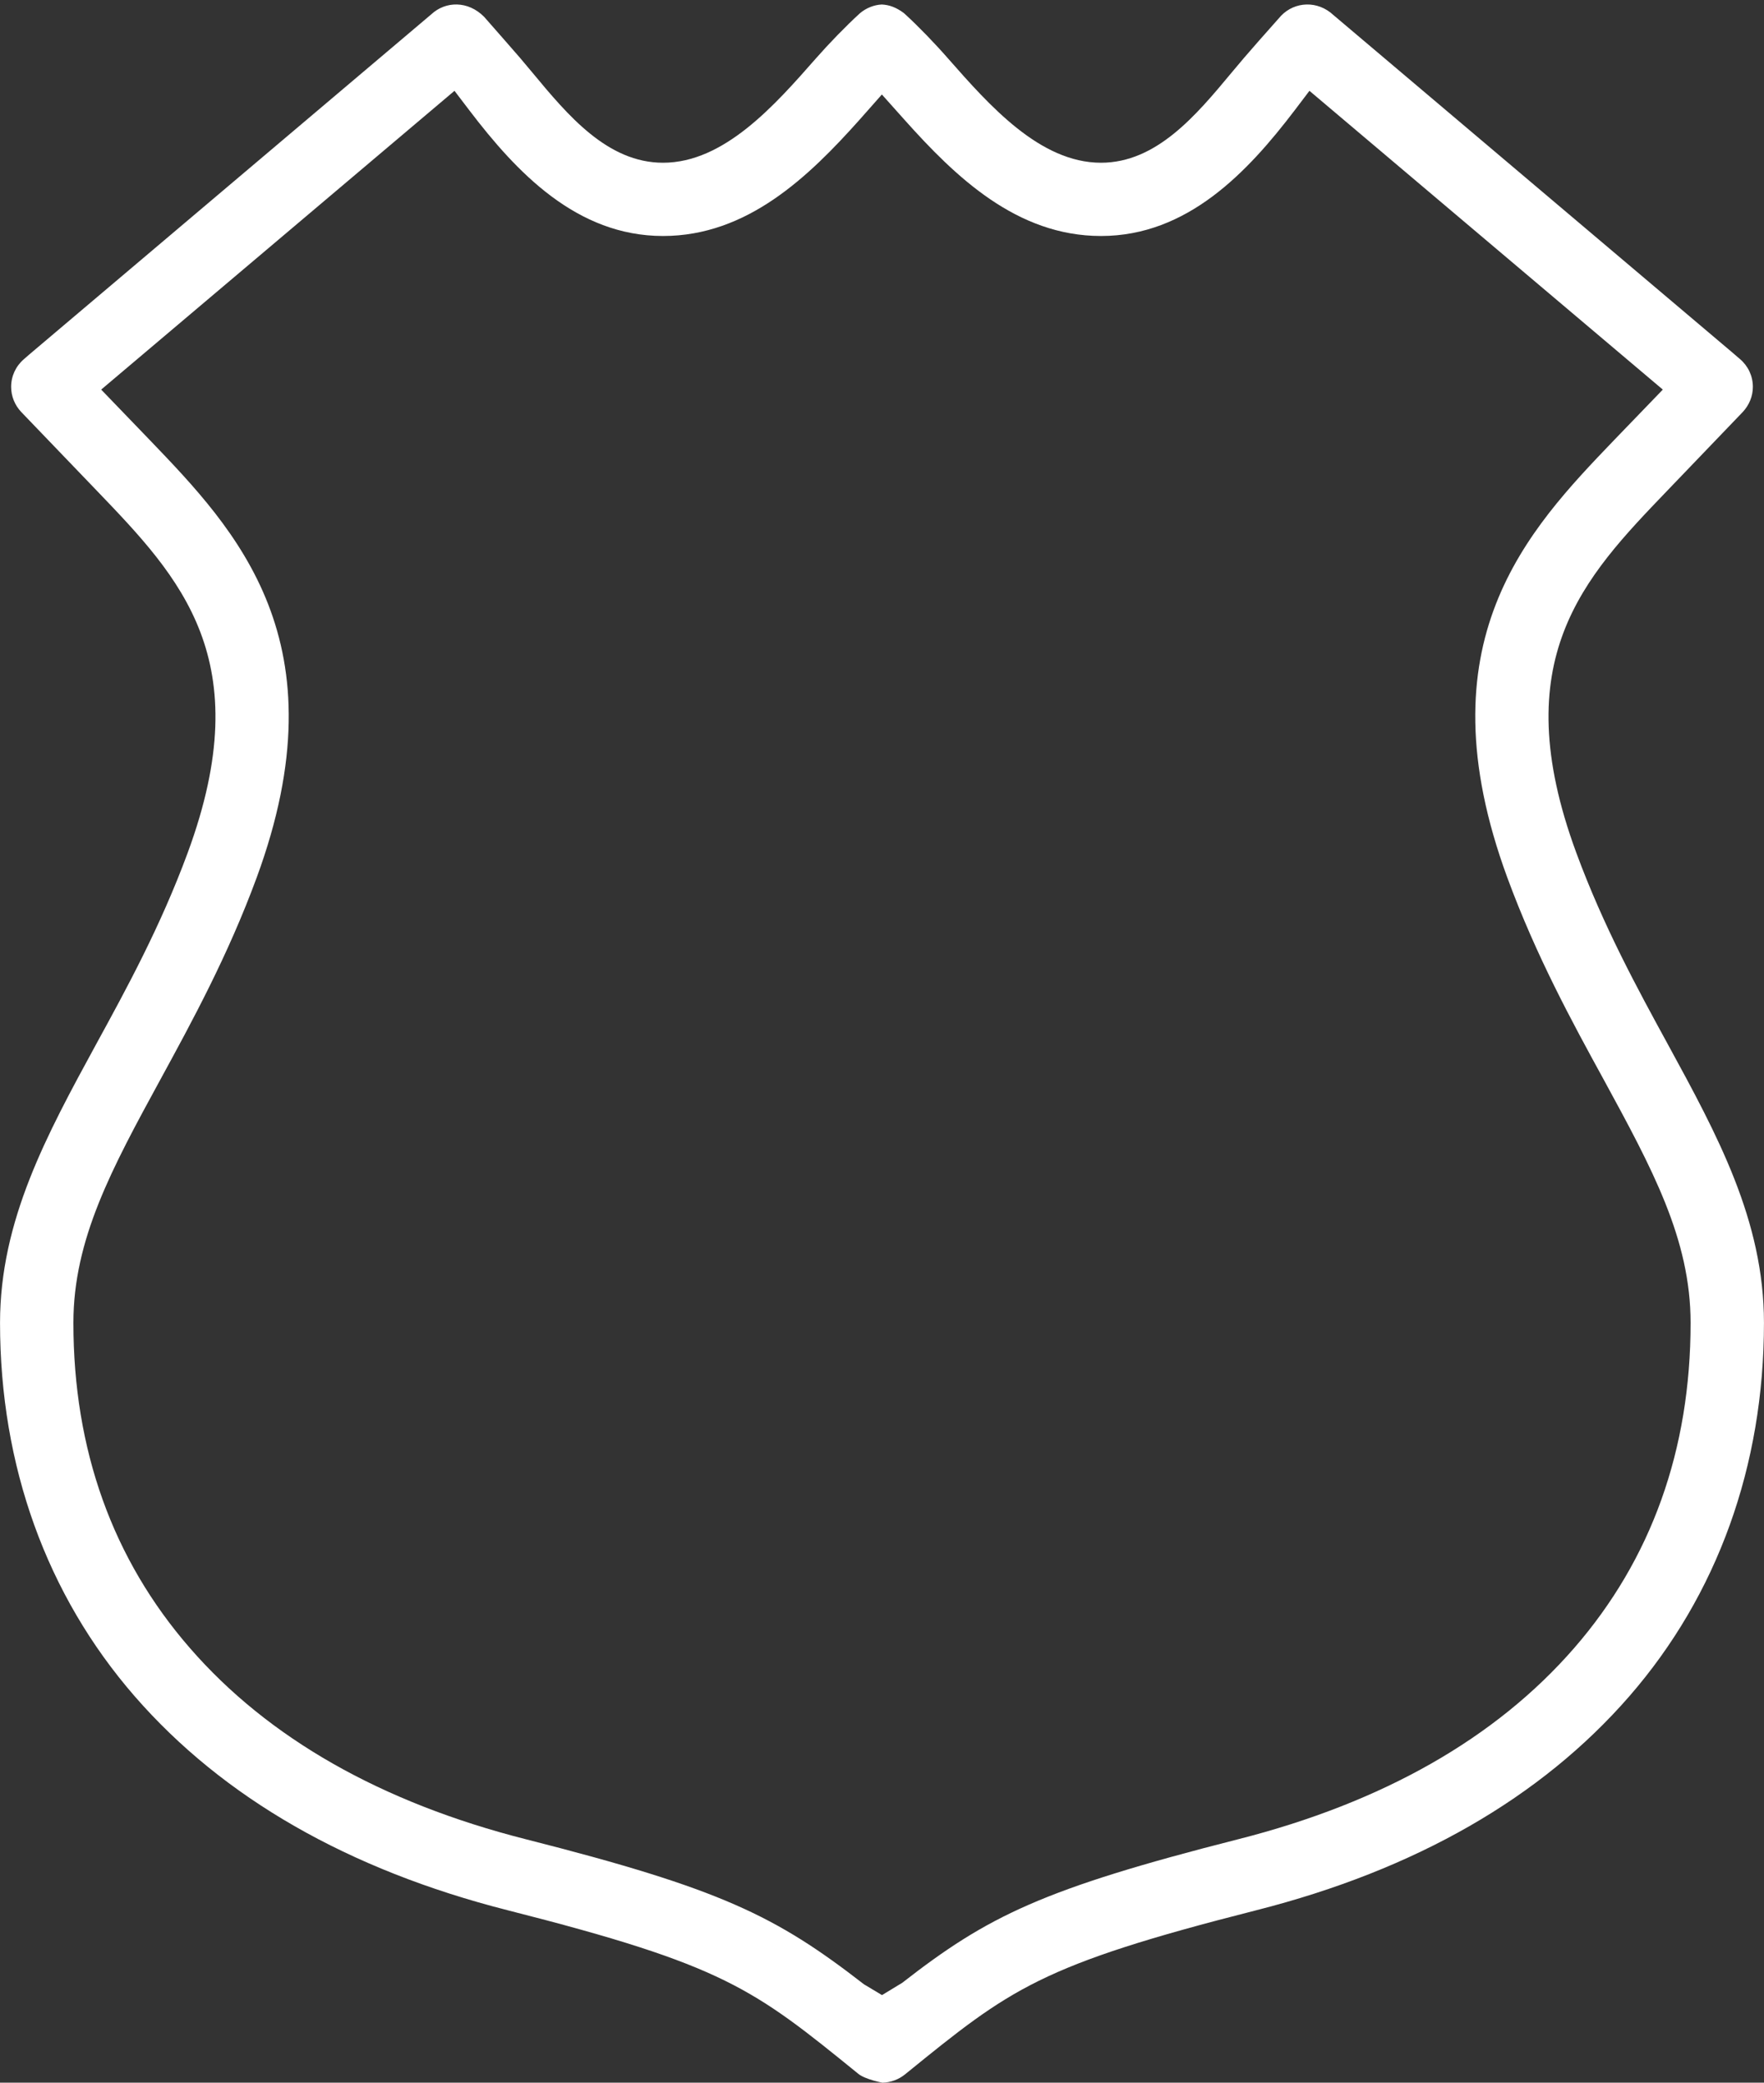 <?xml version="1.0" encoding="UTF-8" standalone="no"?><svg xmlns="http://www.w3.org/2000/svg" xmlns:xlink="http://www.w3.org/1999/xlink" fill="#ffffff" height="513.1" preserveAspectRatio="xMidYMid meet" version="1" viewBox="38.7 -1.1 434.6 513.1" width="434.6" zoomAndPan="magnify"><rect x="38.7" y="-1.1" width="434.6" height="513.1" fill="#333333" stroke="none"/><g id="change1_1"><path d="M261.75,509.89c26.015-21.125,32.983-26.781,86.482-40.375c39.202-9.968,70.124-27.702,91.889-52.717 c21.702-24.953,33.171-56.749,33.171-91.998c0-25.219-11.5-46.28-23.655-68.577c-7.484-13.703-15.906-29.108-22.593-47.265 c-17.531-47.562,1.843-67.748,22.374-89.123l18.624-19.406c1.609-1.719,2.516-3.906,2.516-6.218c0-2.656-1.156-5.125-3.172-6.844 l-2-1.719L367.231,2.619c-3.922-3.672-9.53-3.344-12.905,0.156c-3.906,4.375-7.594,8.578-9.141,10.39l-3.156,3.75 c-8.608,10.343-18.39,22.078-32.077,22.078c-15.094,0-27.578-14.219-37.625-25.625c-3.328-3.812-7.358-7.968-10.562-10.906 l-0.422-0.375c-1.859-1.375-3.578-2-5.406-2.078c-1.922,0.094-3.828,0.859-5.359,2.141C247.031,5.4,243,9.556,239.703,13.306 c-10.078,11.468-22.562,25.687-37.655,25.687c-13.718,0-23.499-11.75-32.124-22.14l-3.109-3.703c-1.547-1.797-5.234-6-8.828-10.093 c-4-4.047-9.531-3.875-13-0.656L45.958,86.195l-1.344,1.172c-2.015,1.719-3.171,4.188-3.171,6.844c0,2.312,0.906,4.531,2.516,6.218 l18.608,19.375c20.547,21.406,39.905,41.593,22.391,89.154c-6.688,18.156-15.109,33.562-22.562,47.187 C50.208,278.52,38.708,299.581,38.708,324.8c0,35.249,11.468,67.045,33.171,91.998c21.765,25.015,52.687,42.749,91.889,52.717 c53.499,13.594,60.468,19.25,86.373,40.281c1.688,1.406,5.969,2.203,5.969,2.203C258.203,511.937,260.156,511.202,261.75,509.89z M251.562,487.765c-21.734-16.859-35.171-23.515-83.342-35.749c-35.593-9.047-63.421-24.875-82.717-47.077 c-19.078-21.922-28.719-48.89-28.719-80.139c0-20.625,9.469-38,21.453-59.983c7.875-14.438,16.625-30.515,23.671-49.624 c21.422-58.171-5.046-85.732-26.312-107.888L63.629,94.883l87.045-73.608l3.641,4.781c11.656,15.312,26.469,30.984,47.733,30.984 c20.781,0,35.875-14.593,48.437-28.656l5.484-6.203l5.547,6.203c12.562,14.062,27.655,28.656,48.437,28.656 c21.266,0,36.077-15.671,47.733-30.984l3.624-4.781l87.062,73.608l-11.953,12.39c-21.28,22.187-47.749,49.749-26.327,107.919 c7.109,19.297,15.891,35.39,23.671,49.593c11.984,22.015,21.452,39.39,21.452,60.015c0,31.249-9.64,58.217-28.701,80.139 c-19.312,22.202-47.141,38.03-82.733,47.077c-48.202,12.266-61.64,18.89-82.795,35.374L256,490.421L251.562,487.765z" fill="inherit"/></g></svg>